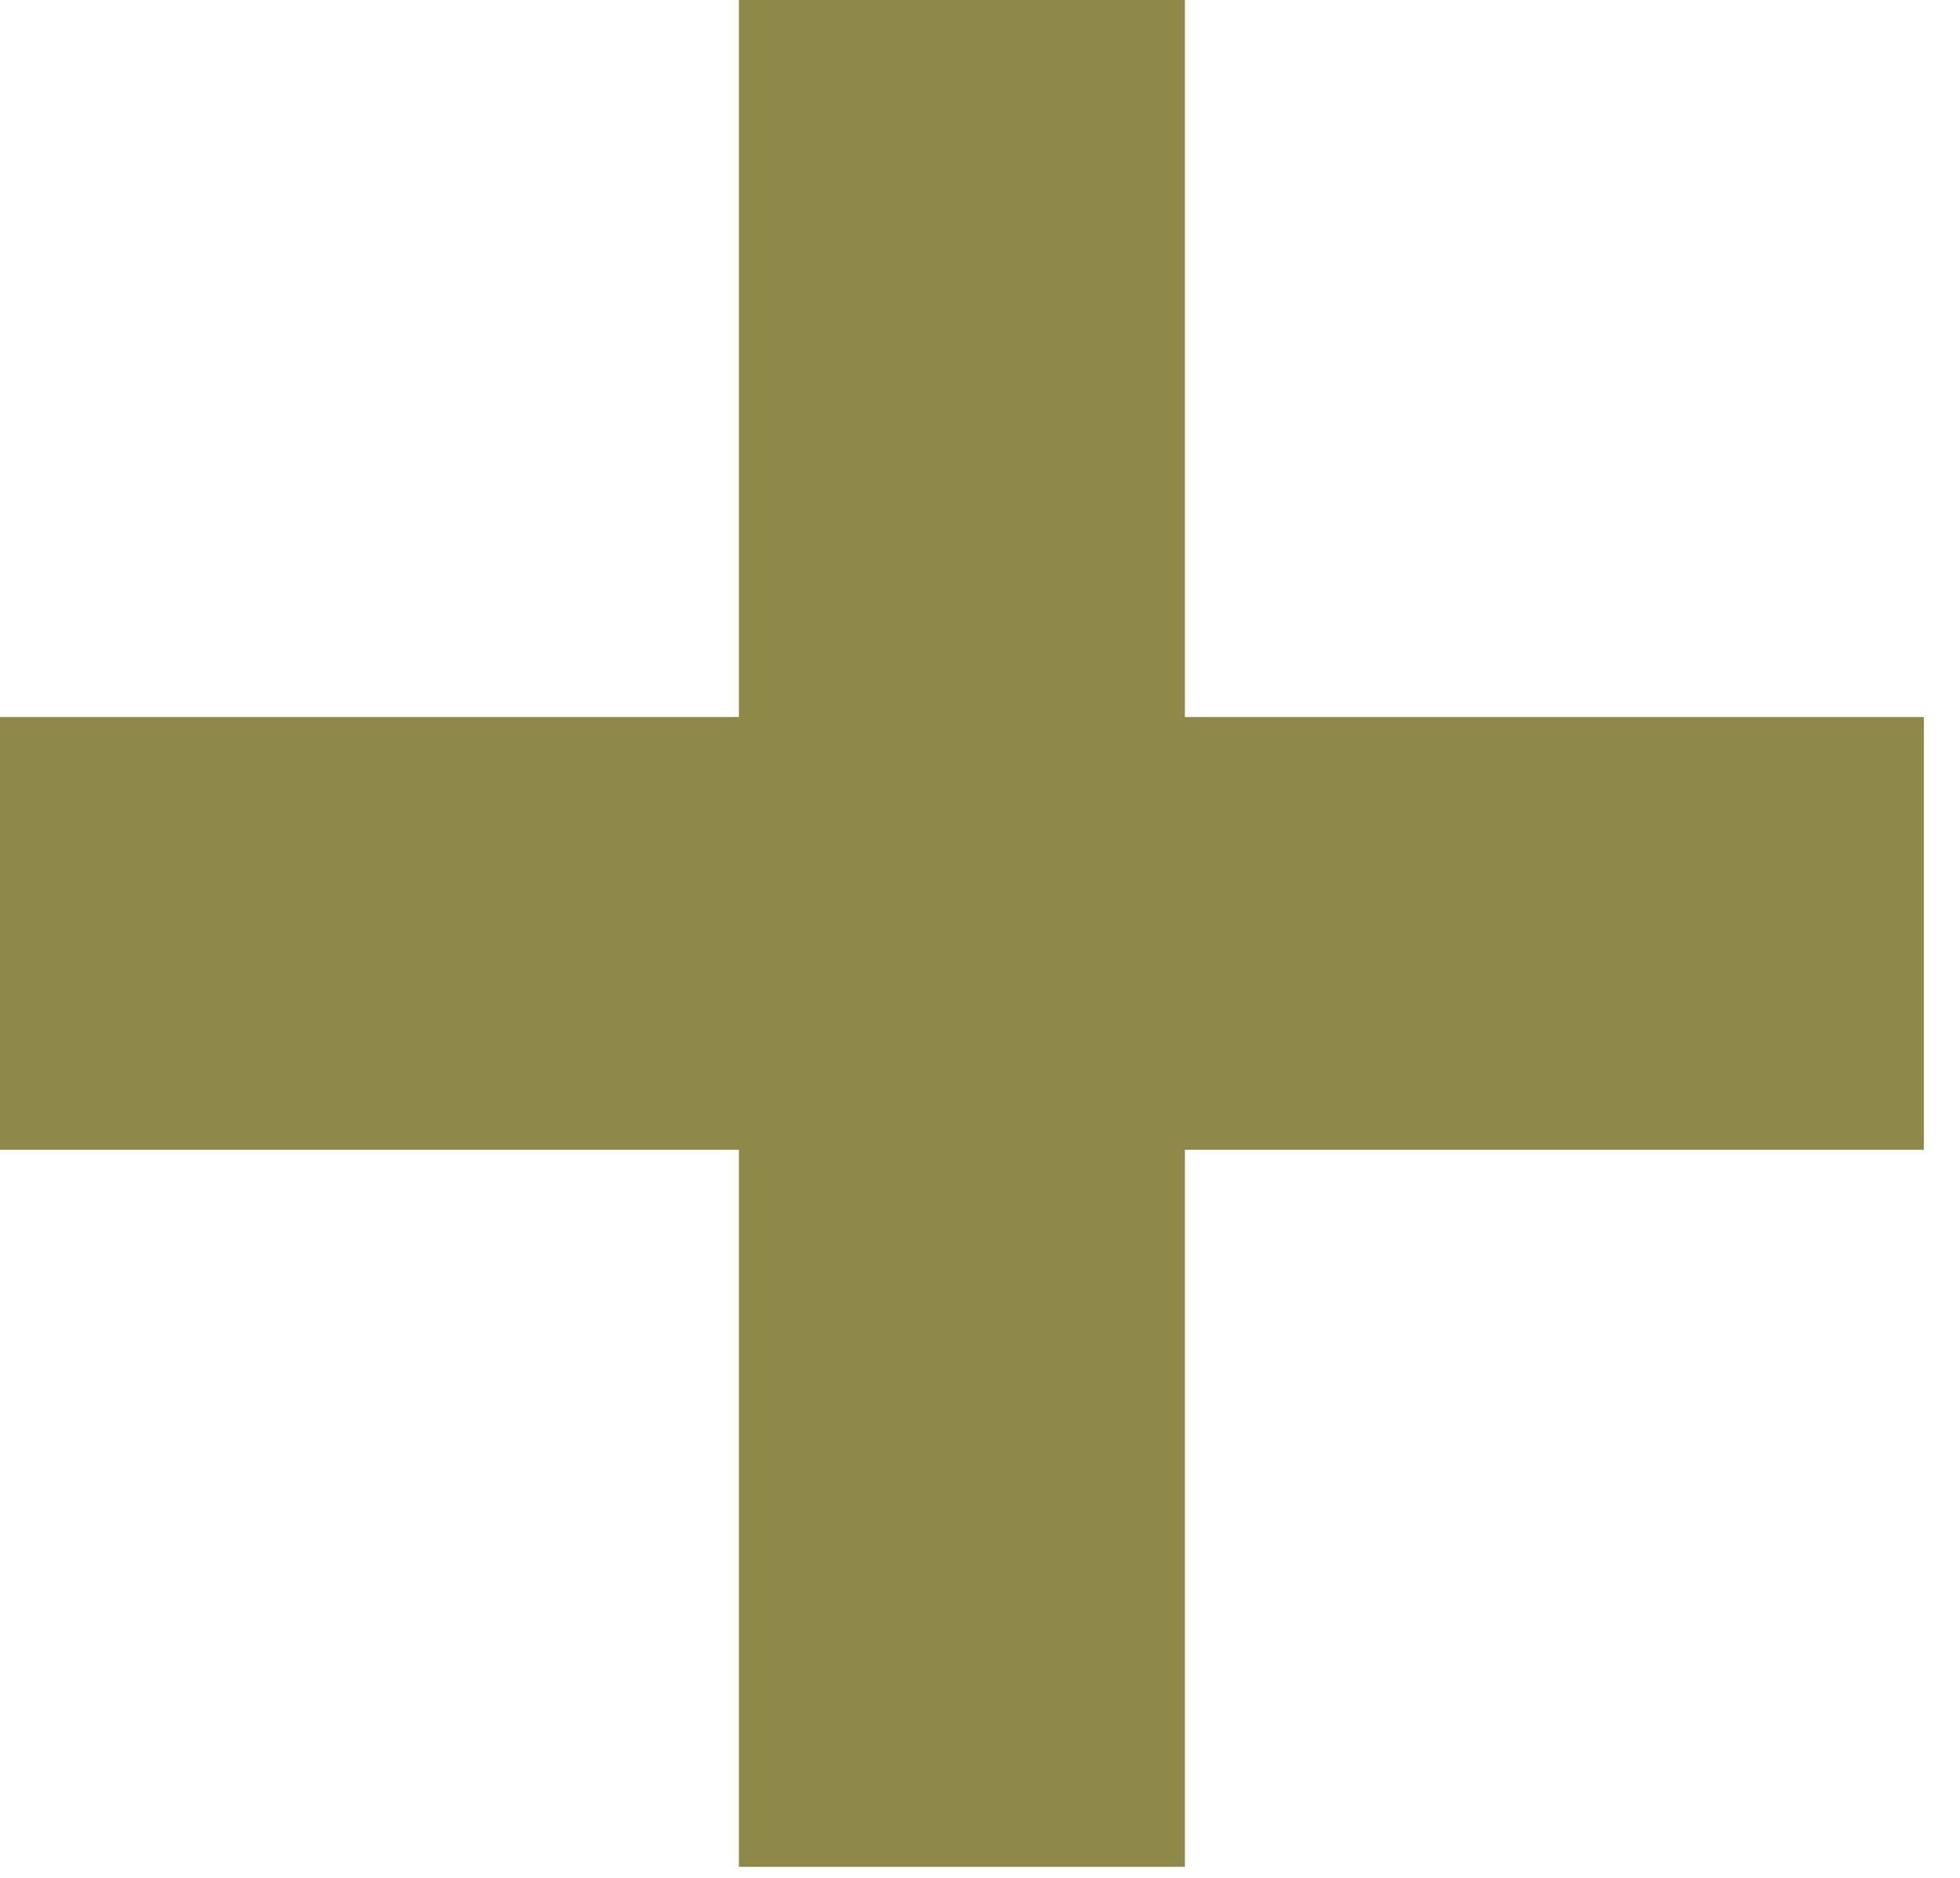<?xml version="1.0" encoding="UTF-8"?> <svg xmlns="http://www.w3.org/2000/svg" width="24" height="23" viewBox="0 0 24 23" fill="none"> <path d="M9.048 8.782L9.048 -3.47278e-05L14.509 -3.49665e-05L14.509 8.782L23.557 8.782L23.557 14.082L14.509 14.082L14.509 22.864L9.048 22.864L9.048 14.082L-3.83866e-07 14.082L-6.15548e-07 8.782L9.048 8.782Z" fill="#8E8849"></path> </svg> 